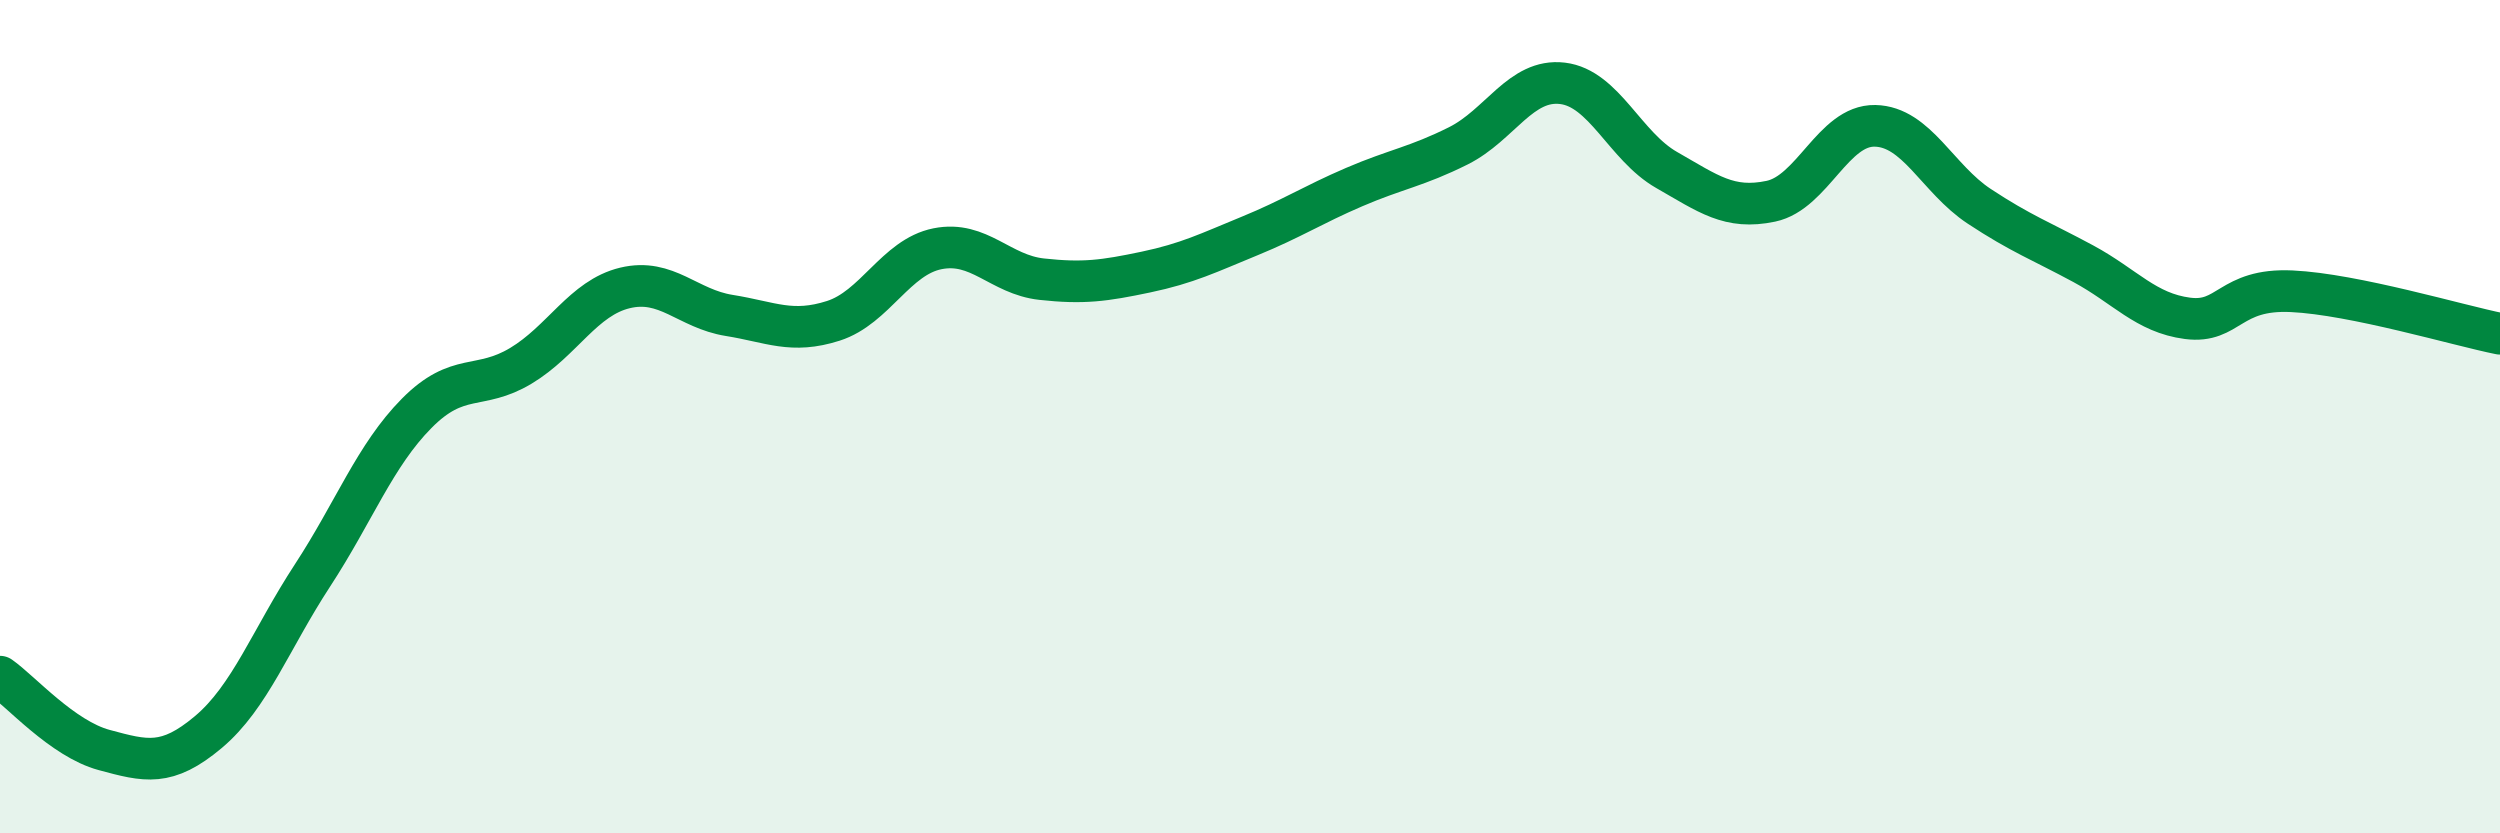 
    <svg width="60" height="20" viewBox="0 0 60 20" xmlns="http://www.w3.org/2000/svg">
      <path
        d="M 0,16.24 C 0.5,16.59 1.5,17.73 2.5,18 C 3.5,18.27 4,18.41 5,17.57 C 6,16.73 6.5,15.34 7.5,13.81 C 8.5,12.28 9,10.93 10,9.92 C 11,8.91 11.5,9.38 12.5,8.78 C 13.5,8.18 14,7.15 15,6.91 C 16,6.67 16.5,7.41 17.5,7.57 C 18.5,7.73 19,8.02 20,7.7 C 21,7.38 21.5,6.17 22.5,5.97 C 23.5,5.77 24,6.59 25,6.7 C 26,6.81 26.5,6.74 27.5,6.53 C 28.5,6.32 29,6.07 30,5.66 C 31,5.25 31.5,4.92 32.5,4.49 C 33.5,4.06 34,4 35,3.5 C 36,3 36.5,1.88 37.5,2 C 38.5,2.12 39,3.51 40,4.08 C 41,4.65 41.5,5.04 42.5,4.83 C 43.5,4.62 44,3 45,3.02 C 46,3.04 46.5,4.29 47.5,4.95 C 48.5,5.61 49,5.79 50,6.33 C 51,6.87 51.5,7.51 52.5,7.64 C 53.5,7.77 53.5,6.92 55,6.99 C 56.5,7.06 59,7.81 60,8.01L60 20L0 20Z"
        fill="#008740"
        opacity="0.1"
        stroke-linecap="round"
        stroke-linejoin="round"
      />
      <path
        d="M 0,16.24 C 0.5,16.59 1.5,17.73 2.5,18 C 3.5,18.27 4,18.41 5,17.57 C 6,16.73 6.5,15.34 7.5,13.81 C 8.5,12.28 9,10.93 10,9.92 C 11,8.91 11.5,9.38 12.5,8.78 C 13.5,8.18 14,7.15 15,6.91 C 16,6.67 16.5,7.41 17.5,7.57 C 18.5,7.73 19,8.02 20,7.7 C 21,7.38 21.5,6.17 22.5,5.97 C 23.5,5.77 24,6.59 25,6.7 C 26,6.81 26.5,6.74 27.5,6.53 C 28.5,6.32 29,6.07 30,5.66 C 31,5.25 31.5,4.92 32.5,4.49 C 33.5,4.06 34,4 35,3.5 C 36,3 36.5,1.88 37.5,2 C 38.5,2.12 39,3.51 40,4.08 C 41,4.65 41.5,5.04 42.5,4.83 C 43.5,4.62 44,3 45,3.02 C 46,3.04 46.5,4.29 47.5,4.95 C 48.5,5.61 49,5.79 50,6.33 C 51,6.87 51.5,7.51 52.5,7.64 C 53.5,7.77 53.5,6.92 55,6.99 C 56.5,7.06 59,7.81 60,8.01"
        stroke="#008740"
        stroke-width="1"
        fill="none"
        stroke-linecap="round"
        stroke-linejoin="round"
      />
    </svg>
  